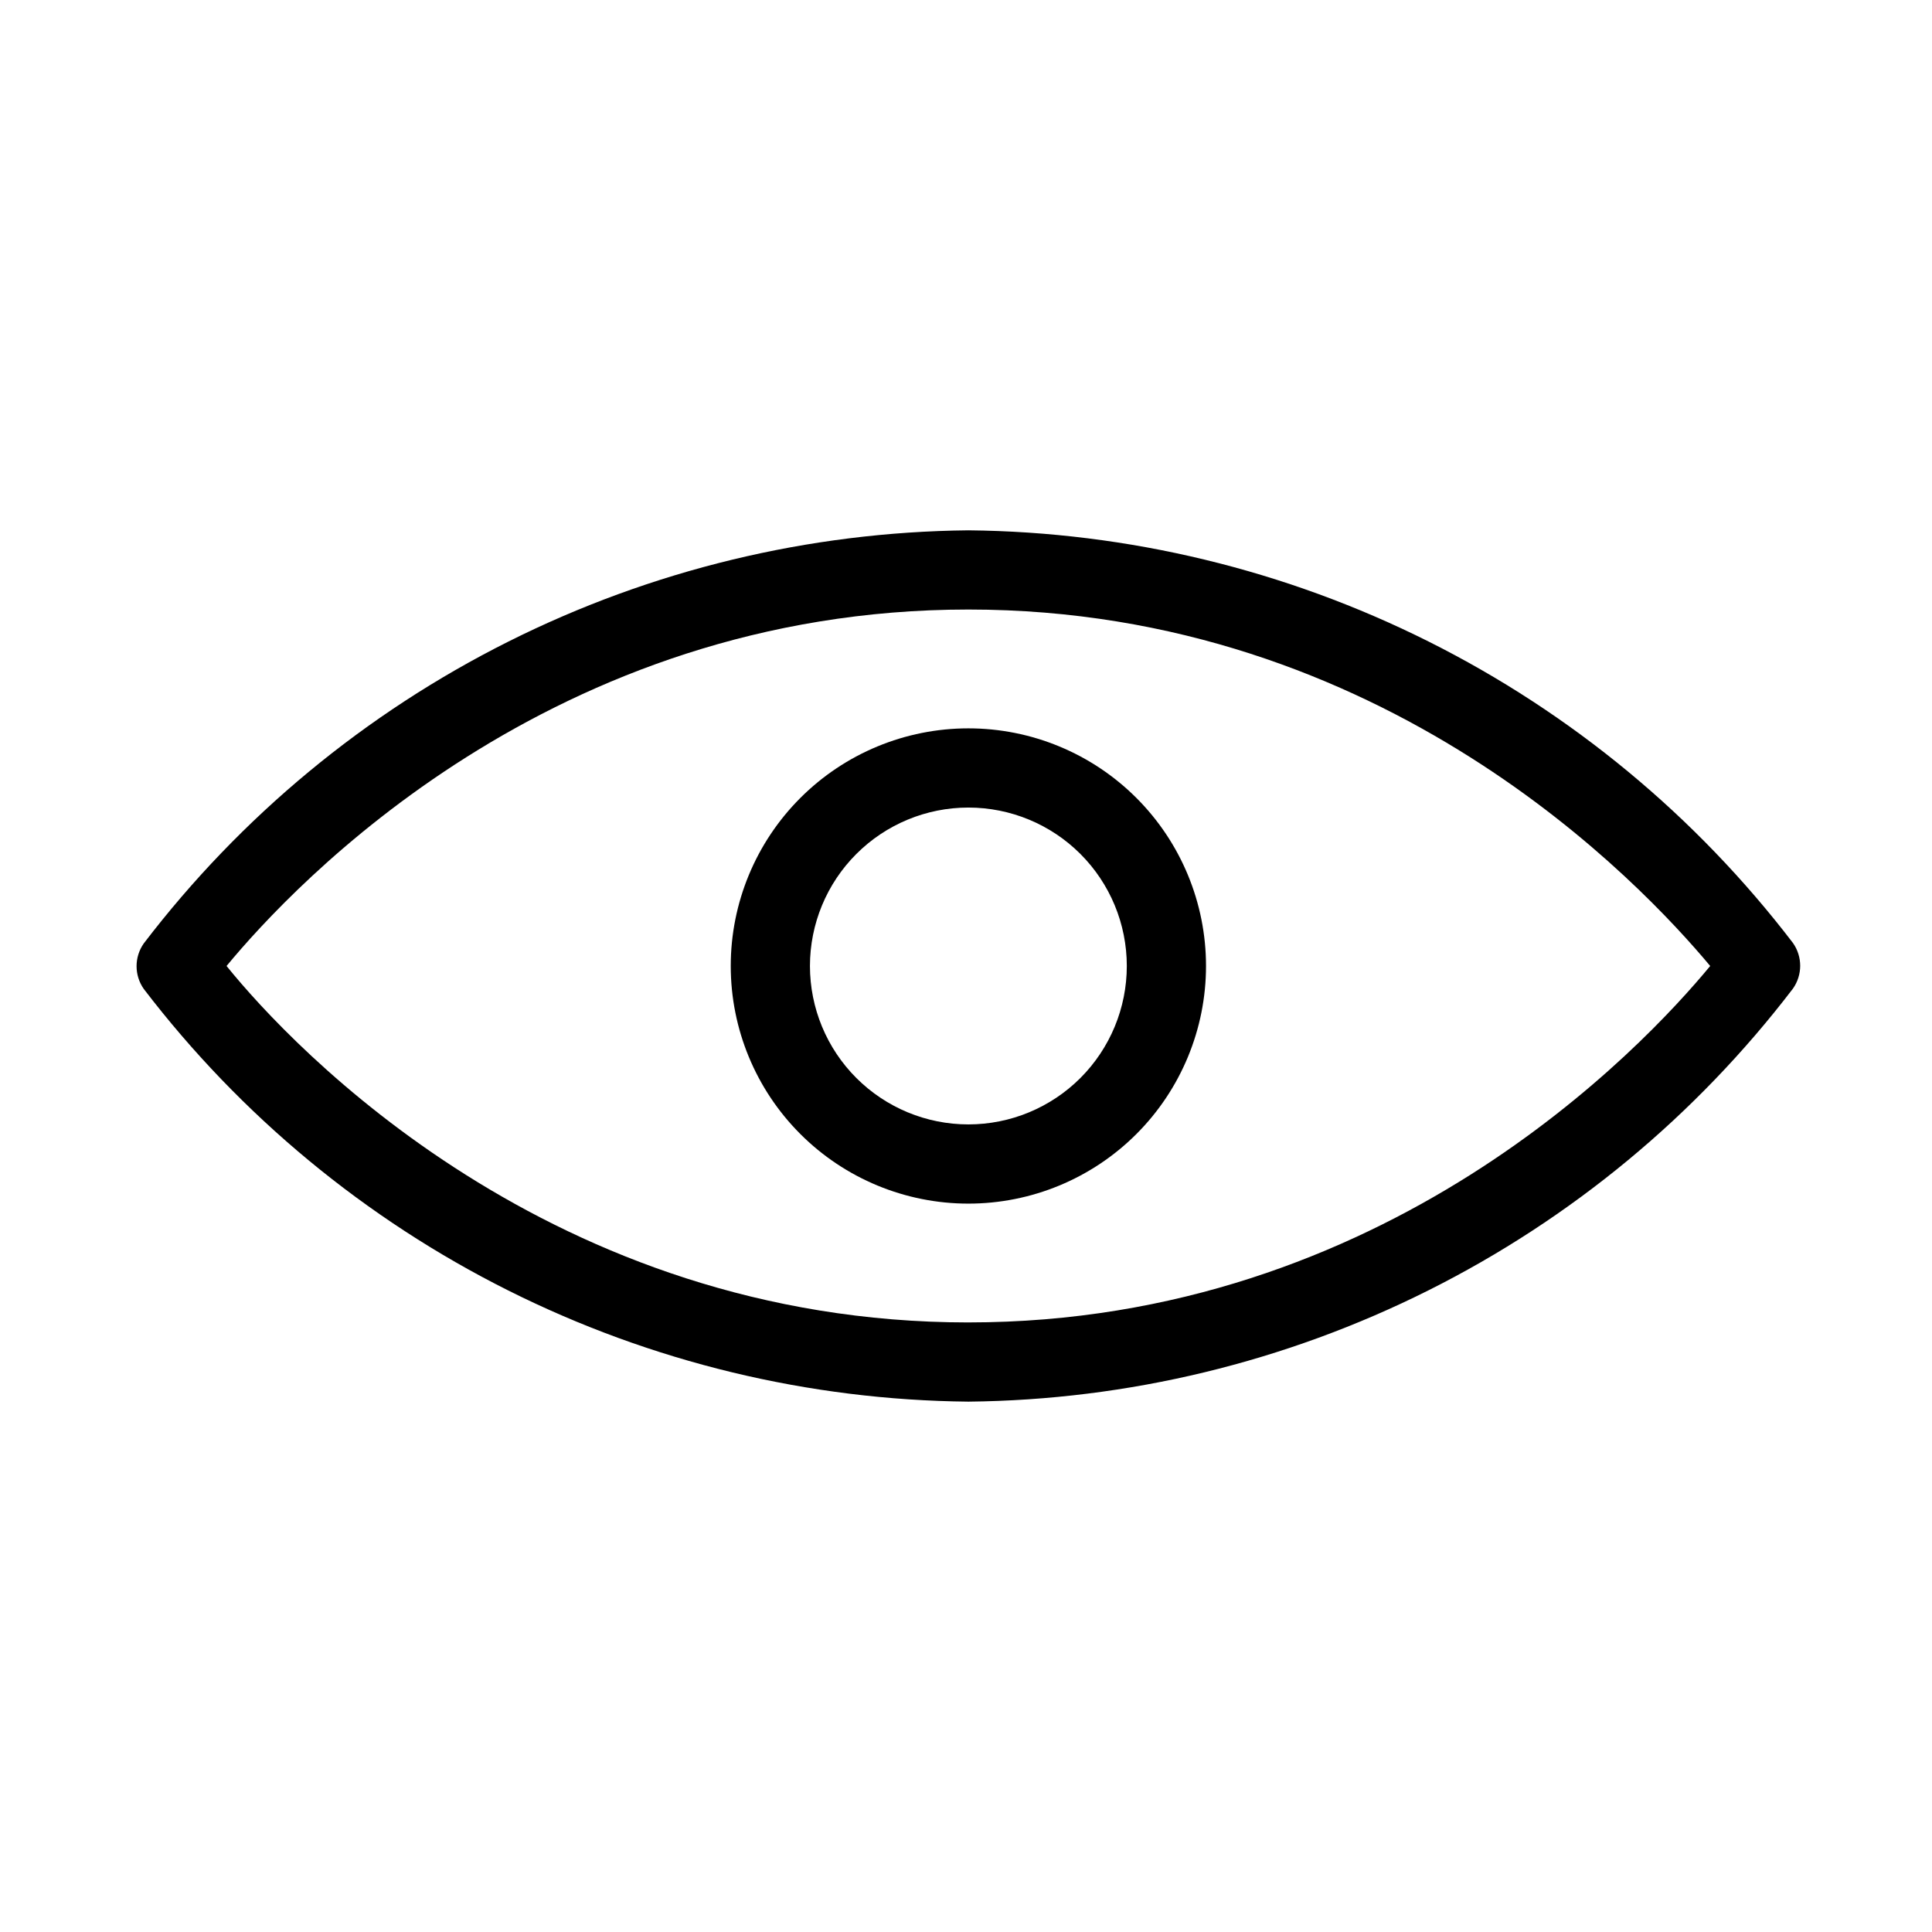 <?xml version="1.0" encoding="UTF-8"?>
<!-- Uploaded to: ICON Repo, www.svgrepo.com, Generator: ICON Repo Mixer Tools -->
<svg fill="#000000" width="800px" height="800px" version="1.1" viewBox="144 144 512 512" xmlns="http://www.w3.org/2000/svg">
 <g>
  <path d="m400.63 337.02c-16.703 0-32.723 6.633-44.531 18.445-11.812 11.809-18.445 27.828-18.445 44.531 0 16.699 6.633 32.719 18.445 44.531 11.809 11.809 27.828 18.445 44.531 18.445s32.719-6.637 44.531-18.445c11.809-11.812 18.445-27.832 18.445-44.531 0-16.703-6.637-32.723-18.445-44.531-11.812-11.812-27.828-18.445-44.531-18.445zm0 104.96c-11.137 0-21.812-4.426-29.688-12.297-7.875-7.875-12.297-18.555-12.297-29.688 0-11.137 4.422-21.816 12.297-29.688 7.875-7.875 18.551-12.297 29.688-12.297 11.133 0 21.812 4.422 29.688 12.297 7.871 7.871 12.297 18.551 12.297 29.688 0 11.133-4.426 21.812-12.297 29.688-7.875 7.871-18.555 12.297-29.688 12.297z"/>
  <path d="m400.63 284.54c-42.352 0.434-84.047 10.52-121.91 29.488-37.867 18.973-70.91 46.324-96.617 79.984-2.547 3.621-2.547 8.449 0 12.07 25.715 33.641 58.766 60.977 96.629 79.926 37.867 18.953 79.555 29.02 121.9 29.441 42.352-0.434 84.043-10.52 121.91-29.488 37.867-18.969 70.91-46.324 96.617-79.984 2.543-3.621 2.543-8.449 0-12.07-25.719-33.641-58.766-60.973-96.633-79.926-37.863-18.949-79.555-29.02-121.89-29.441zm0 209.92c-110.42-0.004-179.06-72.738-196.59-94.465 17.949-21.727 86.172-94.465 196.59-94.465 110.42 0 178.43 72.738 196.59 94.465-17.949 21.727-86.172 94.461-196.59 94.461z"/>
 </g>
</svg>